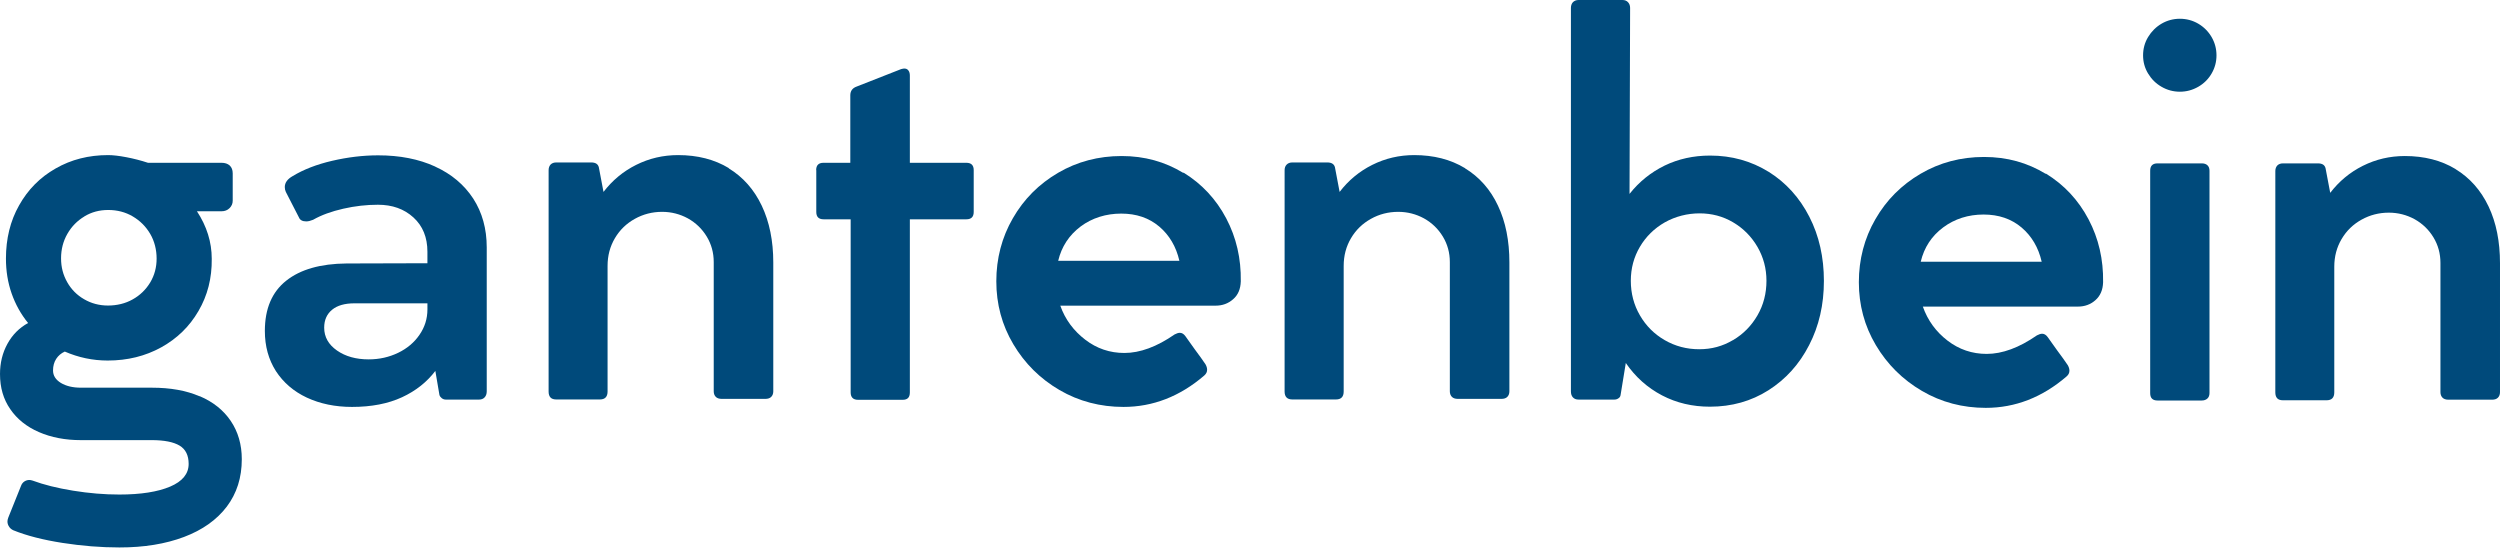 <?xml version="1.0" encoding="UTF-8"?>
<svg id="Ebene_1" data-name="Ebene 1" xmlns="http://www.w3.org/2000/svg" viewBox="0 0 214.54 46.99">
  <defs>
    <style>
      .cls-1 {
        fill: #004a7b;
      }
    </style>
  </defs>
  <path class="cls-1" d="M7.25,18.57c-.62,.37-1.11,.87-1.47,1.5-.36,.63-.54,1.33-.54,2.1s.18,1.43,.53,2.05c.35,.62,.84,1.11,1.45,1.46,.62,.36,1.3,.54,2.05,.54s1.49-.17,2.12-.53c.63-.35,1.13-.84,1.5-1.45,.37-.62,.55-1.3,.55-2.05s-.18-1.49-.55-2.12c-.37-.63-.87-1.13-1.5-1.5-.63-.37-1.33-.55-2.1-.55s-1.43,.18-2.05,.55m9.88,15.42c1.16,.49,2.05,1.2,2.68,2.13,.63,.93,.95,2.03,.95,3.29,0,1.58-.43,2.93-1.29,4.07-.86,1.13-2.08,2-3.67,2.6-1.59,.6-3.43,.9-5.54,.9-1.59,0-3.22-.13-4.89-.39-1.66-.26-3.08-.62-4.23-1.09-.16-.08-.28-.18-.36-.32-.09-.13-.13-.28-.13-.43,0-.09,.02-.2,.07-.33l1.1-2.74c.06-.16,.16-.28,.28-.36,.12-.08,.27-.13,.42-.13,.06,0,.16,.01,.28,.05,.97,.36,2.13,.65,3.49,.87,1.36,.22,2.68,.33,3.96,.33,1.84,0,3.3-.23,4.36-.68,1.06-.45,1.59-1.1,1.59-1.95,0-.73-.26-1.26-.78-1.57-.52-.31-1.32-.47-2.4-.47H6.94c-1.34,0-2.54-.23-3.6-.69-1.06-.46-1.88-1.12-2.46-1.97-.59-.85-.88-1.85-.88-3.01,0-.95,.21-1.82,.64-2.6,.43-.78,1.02-1.37,1.77-1.78-.61-.75-1.08-1.59-1.41-2.53-.33-.94-.49-1.94-.49-3,0-1.7,.37-3.23,1.13-4.57,.75-1.34,1.79-2.4,3.13-3.16,1.34-.77,2.84-1.15,4.51-1.15,.41,0,.93,.06,1.56,.18,.63,.12,1.25,.28,1.86,.48h6.31c.3,0,.53,.08,.7,.23,.17,.16,.26,.38,.26,.68v2.34c0,.25-.09,.46-.27,.64-.18,.18-.41,.27-.69,.27h-2.11c.84,1.28,1.27,2.64,1.27,4.08,.02,1.66-.36,3.15-1.14,4.48-.77,1.33-1.84,2.37-3.2,3.12-1.36,.75-2.89,1.13-4.59,1.13-1.28,0-2.51-.26-3.68-.77-.31,.14-.56,.35-.74,.63-.18,.28-.27,.61-.27,.99,0,.44,.22,.79,.67,1.07,.45,.27,1.02,.41,1.72,.41h6.09c1.58,0,2.95,.24,4.1,.74"/>
  <path class="cls-1" d="M34.16,30.28c.77-.37,1.39-.89,1.84-1.55,.45-.65,.68-1.38,.68-2.18v-.52h-6.26c-.83,0-1.47,.18-1.92,.55-.45,.37-.68,.88-.68,1.54,0,.8,.37,1.45,1.1,1.96,.73,.51,1.64,.76,2.72,.76,.91,0,1.75-.19,2.52-.56m3.19-15.98c1.4,.64,2.48,1.55,3.26,2.74,.77,1.19,1.16,2.59,1.16,4.19v12.35c0,.22-.06,.39-.18,.52-.12,.13-.28,.19-.48,.19h-2.86c-.12,0-.24-.04-.34-.12-.1-.08-.17-.17-.2-.28l-.35-2.06c-.72,.95-1.67,1.71-2.86,2.26-1.19,.55-2.62,.83-4.29,.83-1.45,0-2.74-.27-3.88-.8-1.13-.53-2.01-1.29-2.65-2.27-.63-.99-.95-2.13-.95-3.45,0-1.91,.61-3.34,1.83-4.31,1.22-.97,2.94-1.46,5.18-1.48l6.94-.02v-.99c0-1.23-.4-2.21-1.2-2.94-.8-.73-1.81-1.09-3.05-1.09-.97,0-1.96,.11-2.97,.34-1.01,.23-1.87,.54-2.59,.95-.22,.09-.41,.14-.59,.14-.33,0-.54-.12-.63-.35l-1.12-2.18c-.06-.13-.09-.27-.09-.42,0-.37,.23-.69,.68-.94,.92-.56,2.05-1,3.38-1.31,1.34-.31,2.65-.47,3.95-.47,1.86,0,3.49,.32,4.89,.96"/>
  <path class="cls-1" d="M62.53,14.44c1.23,.75,2.18,1.82,2.84,3.21,.66,1.39,.99,3.02,.99,4.87v11.06c0,.2-.06,.36-.18,.48-.12,.12-.29,.17-.5,.17h-3.75c-.22,0-.39-.06-.5-.17-.12-.12-.18-.28-.18-.48v-11.09c0-.8-.2-1.53-.6-2.19-.4-.66-.94-1.18-1.62-1.56-.68-.37-1.42-.56-2.21-.56-.84,0-1.62,.2-2.34,.6-.72,.4-1.29,.95-1.71,1.66-.42,.71-.63,1.5-.63,2.38v10.78c0,.45-.22,.68-.66,.68h-3.75c-.44,0-.65-.23-.65-.68V14.6c0-.2,.06-.36,.17-.48,.12-.12,.28-.18,.5-.18h2.98c.38,0,.59,.14,.66,.42l.4,2.11c.75-.98,1.68-1.76,2.8-2.32,1.12-.56,2.32-.84,3.6-.84,1.67,0,3.12,.37,4.36,1.12"/>
  <path class="cls-1" d="M70.04,14.6c0-.42,.21-.63,.63-.63h2.3v-5.79c0-.37,.18-.62,.54-.75l3.82-1.5c.13-.03,.21-.05,.26-.05,.16,0,.28,.05,.36,.16,.09,.11,.13,.26,.13,.45v7.48h4.85c.42,0,.63,.21,.63,.63v3.59c0,.42-.21,.63-.63,.63h-4.85v14.86c0,.42-.2,.63-.61,.63h-3.84c-.2,0-.36-.05-.47-.16-.11-.11-.16-.27-.16-.47v-14.86h-2.32c-.42,0-.63-.21-.63-.63v-3.59Z"/>
  <path class="cls-1" d="M92.73,19.44c-.98,.74-1.63,1.72-1.92,2.94h10.4c-.28-1.22-.86-2.2-1.73-2.94-.88-.74-1.96-1.11-3.26-1.11s-2.5,.37-3.49,1.11m8.83-4.63c1.58,.97,2.8,2.28,3.67,3.93,.87,1.65,1.28,3.45,1.25,5.4-.02,.66-.23,1.17-.66,1.54-.42,.37-.92,.55-1.5,.55h-13.33c.42,1.19,1.15,2.16,2.14,2.92,.99,.76,2.11,1.14,3.36,1.14,1.34,0,2.78-.53,4.31-1.59,.17-.09,.32-.14,.45-.14,.17,0,.33,.09,.47,.28l.82,1.15c.37,.5,.68,.92,.91,1.27,.09,.16,.14,.31,.14,.47,0,.19-.08,.35-.24,.49-2.09,1.8-4.41,2.7-6.94,2.7-1.98,0-3.83-.48-5.49-1.45-1.66-.97-2.98-2.28-3.96-3.93-.98-1.65-1.46-3.45-1.46-5.4s.47-3.77,1.42-5.41c.94-1.64,2.24-2.94,3.88-3.9,1.64-.96,3.47-1.44,5.45-1.44s3.72,.49,5.3,1.45"/>
  <path class="cls-1" d="M125.72,14.44c1.23,.75,2.18,1.82,2.83,3.21,.66,1.39,.98,3.02,.98,4.87v11.06c0,.2-.06,.36-.18,.48-.12,.12-.29,.17-.5,.17h-3.75c-.22,0-.39-.06-.5-.17-.12-.12-.18-.28-.18-.48v-11.09c0-.8-.2-1.53-.6-2.19-.4-.66-.94-1.18-1.62-1.56-.68-.37-1.42-.56-2.21-.56-.84,0-1.63,.2-2.34,.6-.72,.4-1.29,.95-1.71,1.66-.42,.71-.63,1.5-.63,2.38v10.78c0,.45-.22,.68-.66,.68h-3.75c-.44,0-.66-.23-.66-.68V14.6c0-.2,.06-.36,.18-.48,.12-.12,.28-.18,.5-.18h2.98c.37,0,.59,.14,.66,.42l.4,2.11c.75-.98,1.68-1.76,2.8-2.32,1.12-.56,2.32-.84,3.6-.84,1.67,0,3.12,.37,4.36,1.12"/>
  <path class="cls-1" d="M148.72,29.19c.88-.52,1.58-1.23,2.1-2.13,.52-.9,.77-1.89,.77-2.96s-.26-2.02-.77-2.91c-.52-.89-1.21-1.59-2.09-2.11-.88-.52-1.84-.77-2.88-.77s-2.07,.26-2.98,.77c-.91,.52-1.62,1.22-2.14,2.1-.52,.88-.78,1.85-.78,2.92s.26,2.07,.78,2.96c.52,.9,1.23,1.61,2.13,2.13,.9,.52,1.89,.78,2.96,.78s2.01-.26,2.89-.78m3.08-14.44c1.48,.93,2.64,2.21,3.48,3.85,.84,1.64,1.25,3.48,1.25,5.51s-.42,3.87-1.27,5.51c-.84,1.64-2.01,2.93-3.49,3.87-1.48,.94-3.16,1.41-5.02,1.41-1.5,0-2.87-.32-4.11-.97-1.24-.65-2.28-1.57-3.11-2.78l-.45,2.76c-.02,.11-.07,.2-.18,.27-.1,.07-.21,.11-.34,.11h-3.09c-.2,0-.36-.06-.48-.19-.12-.13-.17-.3-.17-.52V.68c0-.2,.06-.37,.17-.49,.12-.12,.28-.19,.48-.19h3.77c.2,0,.36,.06,.48,.19,.12,.13,.18,.29,.18,.49l-.05,15.96c.83-1.05,1.83-1.85,3.01-2.43,1.18-.57,2.48-.86,3.9-.86,1.86,0,3.53,.47,5.02,1.39"/>
  <path class="cls-1" d="M166.75,19.52c-.99,.74-1.63,1.72-1.92,2.94h10.38c-.28-1.22-.86-2.2-1.73-2.94-.88-.74-1.96-1.11-3.26-1.11s-2.48,.37-3.47,1.11m8.81-4.63c1.58,.97,2.8,2.28,3.67,3.93,.87,1.65,1.28,3.45,1.25,5.4-.02,.66-.24,1.17-.66,1.54-.42,.37-.92,.55-1.5,.55h-13.31c.42,1.19,1.13,2.16,2.12,2.92,.99,.76,2.11,1.14,3.36,1.14,1.34,0,2.78-.53,4.31-1.59,.17-.09,.32-.14,.45-.14,.17,0,.33,.09,.47,.28l.82,1.15c.37,.5,.68,.92,.91,1.27,.09,.16,.14,.31,.14,.47,0,.19-.08,.35-.24,.49-2.09,1.8-4.41,2.7-6.94,2.7-1.98,0-3.81-.48-5.47-1.45-1.66-.97-2.98-2.28-3.96-3.93-.98-1.65-1.46-3.45-1.46-5.4s.47-3.77,1.42-5.41c.94-1.64,2.24-2.94,3.88-3.9,1.64-.96,3.45-1.44,5.44-1.44s3.72,.49,5.3,1.45"/>
  <path class="cls-1" d="M189.43,14.18c.12,.11,.18,.27,.18,.47v19.08c0,.2-.06,.36-.18,.47-.12,.11-.28,.17-.48,.17h-3.8c-.42,0-.63-.21-.63-.63V14.65c0-.42,.21-.63,.63-.63h3.8c.2,0,.36,.05,.48,.16m-3.93-6.73c-.49-.28-.87-.66-1.16-1.14-.29-.48-.43-1-.43-1.56s.14-1.09,.43-1.57c.29-.48,.68-.87,1.16-1.15,.48-.28,1.01-.42,1.57-.42s1.09,.14,1.57,.42c.48,.28,.87,.67,1.15,1.15,.28,.48,.42,1.01,.42,1.57s-.14,1.08-.42,1.56c-.28,.48-.66,.86-1.15,1.14-.49,.28-1.01,.42-1.57,.42s-1.09-.14-1.57-.42"/>
  <path class="cls-1" d="M210.72,14.51c1.23,.75,2.18,1.82,2.84,3.21,.66,1.39,.98,3.02,.98,4.87v11.06c0,.2-.06,.36-.18,.48-.12,.12-.29,.17-.5,.17h-3.75c-.22,0-.39-.06-.5-.17-.12-.12-.18-.28-.18-.48v-11.09c0-.8-.2-1.53-.6-2.19-.4-.66-.94-1.18-1.62-1.56-.68-.37-1.42-.56-2.21-.56-.84,0-1.62,.2-2.34,.6-.72,.4-1.29,.95-1.71,1.66-.42,.71-.63,1.5-.63,2.38v10.78c0,.45-.22,.68-.66,.68h-3.75c-.44,0-.65-.23-.65-.68V14.68c0-.2,.06-.36,.17-.48,.12-.12,.28-.18,.5-.18h2.98c.38,0,.59,.14,.66,.42l.4,2.11c.75-.98,1.68-1.76,2.8-2.32,1.12-.56,2.32-.84,3.6-.84,1.67,0,3.12,.37,4.36,1.12"/>
</svg>